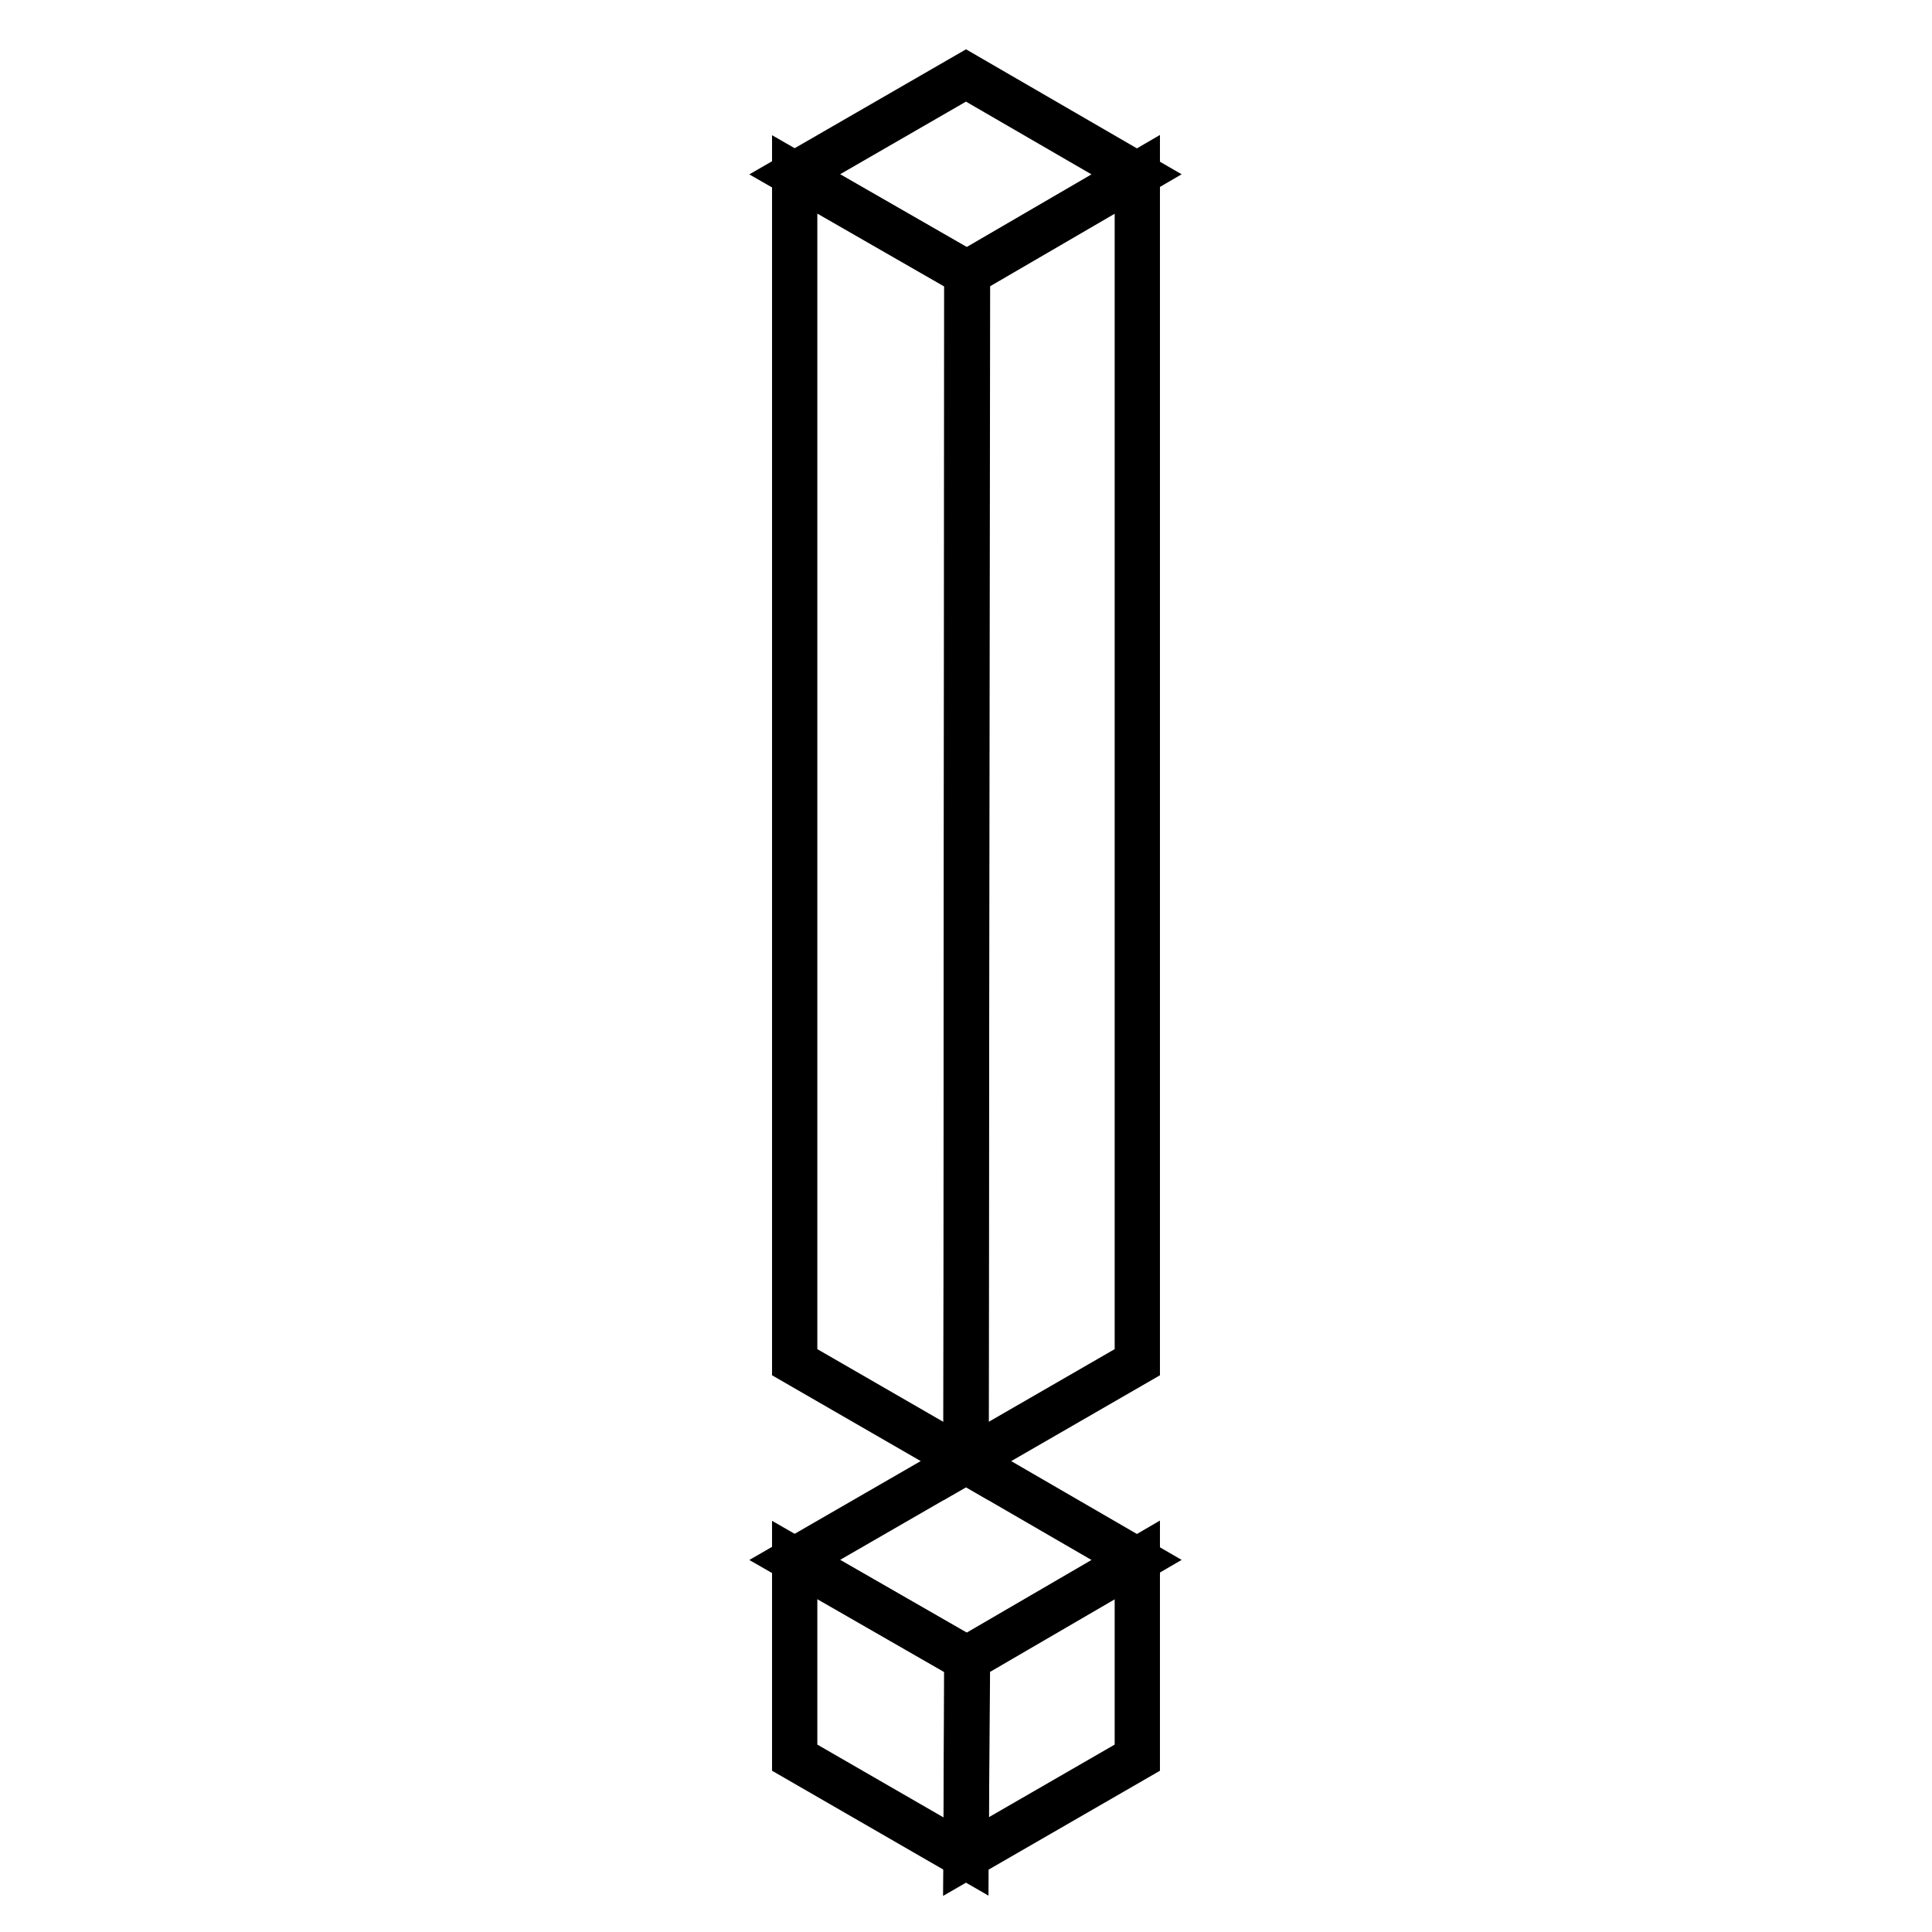 <?xml version="1.0" encoding="utf-8"?>
<!-- Svg Vector Icons : http://www.onlinewebfonts.com/icon -->
<!DOCTYPE svg PUBLIC "-//W3C//DTD SVG 1.1//EN" "http://www.w3.org/Graphics/SVG/1.1/DTD/svg11.dtd">
<svg version="1.1" xmlns="http://www.w3.org/2000/svg" xmlns:xlink="http://www.w3.org/1999/xlink" x="0px" y="0px" viewBox="0 0 256 256" enable-background="new 0 0 256 256" xml:space="preserve">
<g> <path stroke-width="6" fill-opacity="0" stroke="#000000"  d="M128,193.6l-22.7,13.1l22.8,13.1l22.5-13.1L128,193.6z"/> <path stroke-width="6" fill-opacity="0" stroke="#000000"  d="M128,246l-22.7-13.1v-26.2l22.8,13.1L128,246z"/> <path stroke-width="6" fill-opacity="0" stroke="#000000"  d="M150.7,206.7v26.2L128,246l0.2-26.2L150.7,206.7z"/> <path stroke-width="6" fill-opacity="0" stroke="#000000"  d="M128,10l-22.7,13.1l22.8,13.1l22.5-13.1L128,10z"/> <path stroke-width="6" fill-opacity="0" stroke="#000000"  d="M128,193.6l-22.7-13.1V23.1l22.8,13.1L128,193.6z"/> <path stroke-width="6" fill-opacity="0" stroke="#000000"  d="M150.7,23.1v157.4L128,193.6l0.2-157.4L150.7,23.1z"/></g>
</svg>